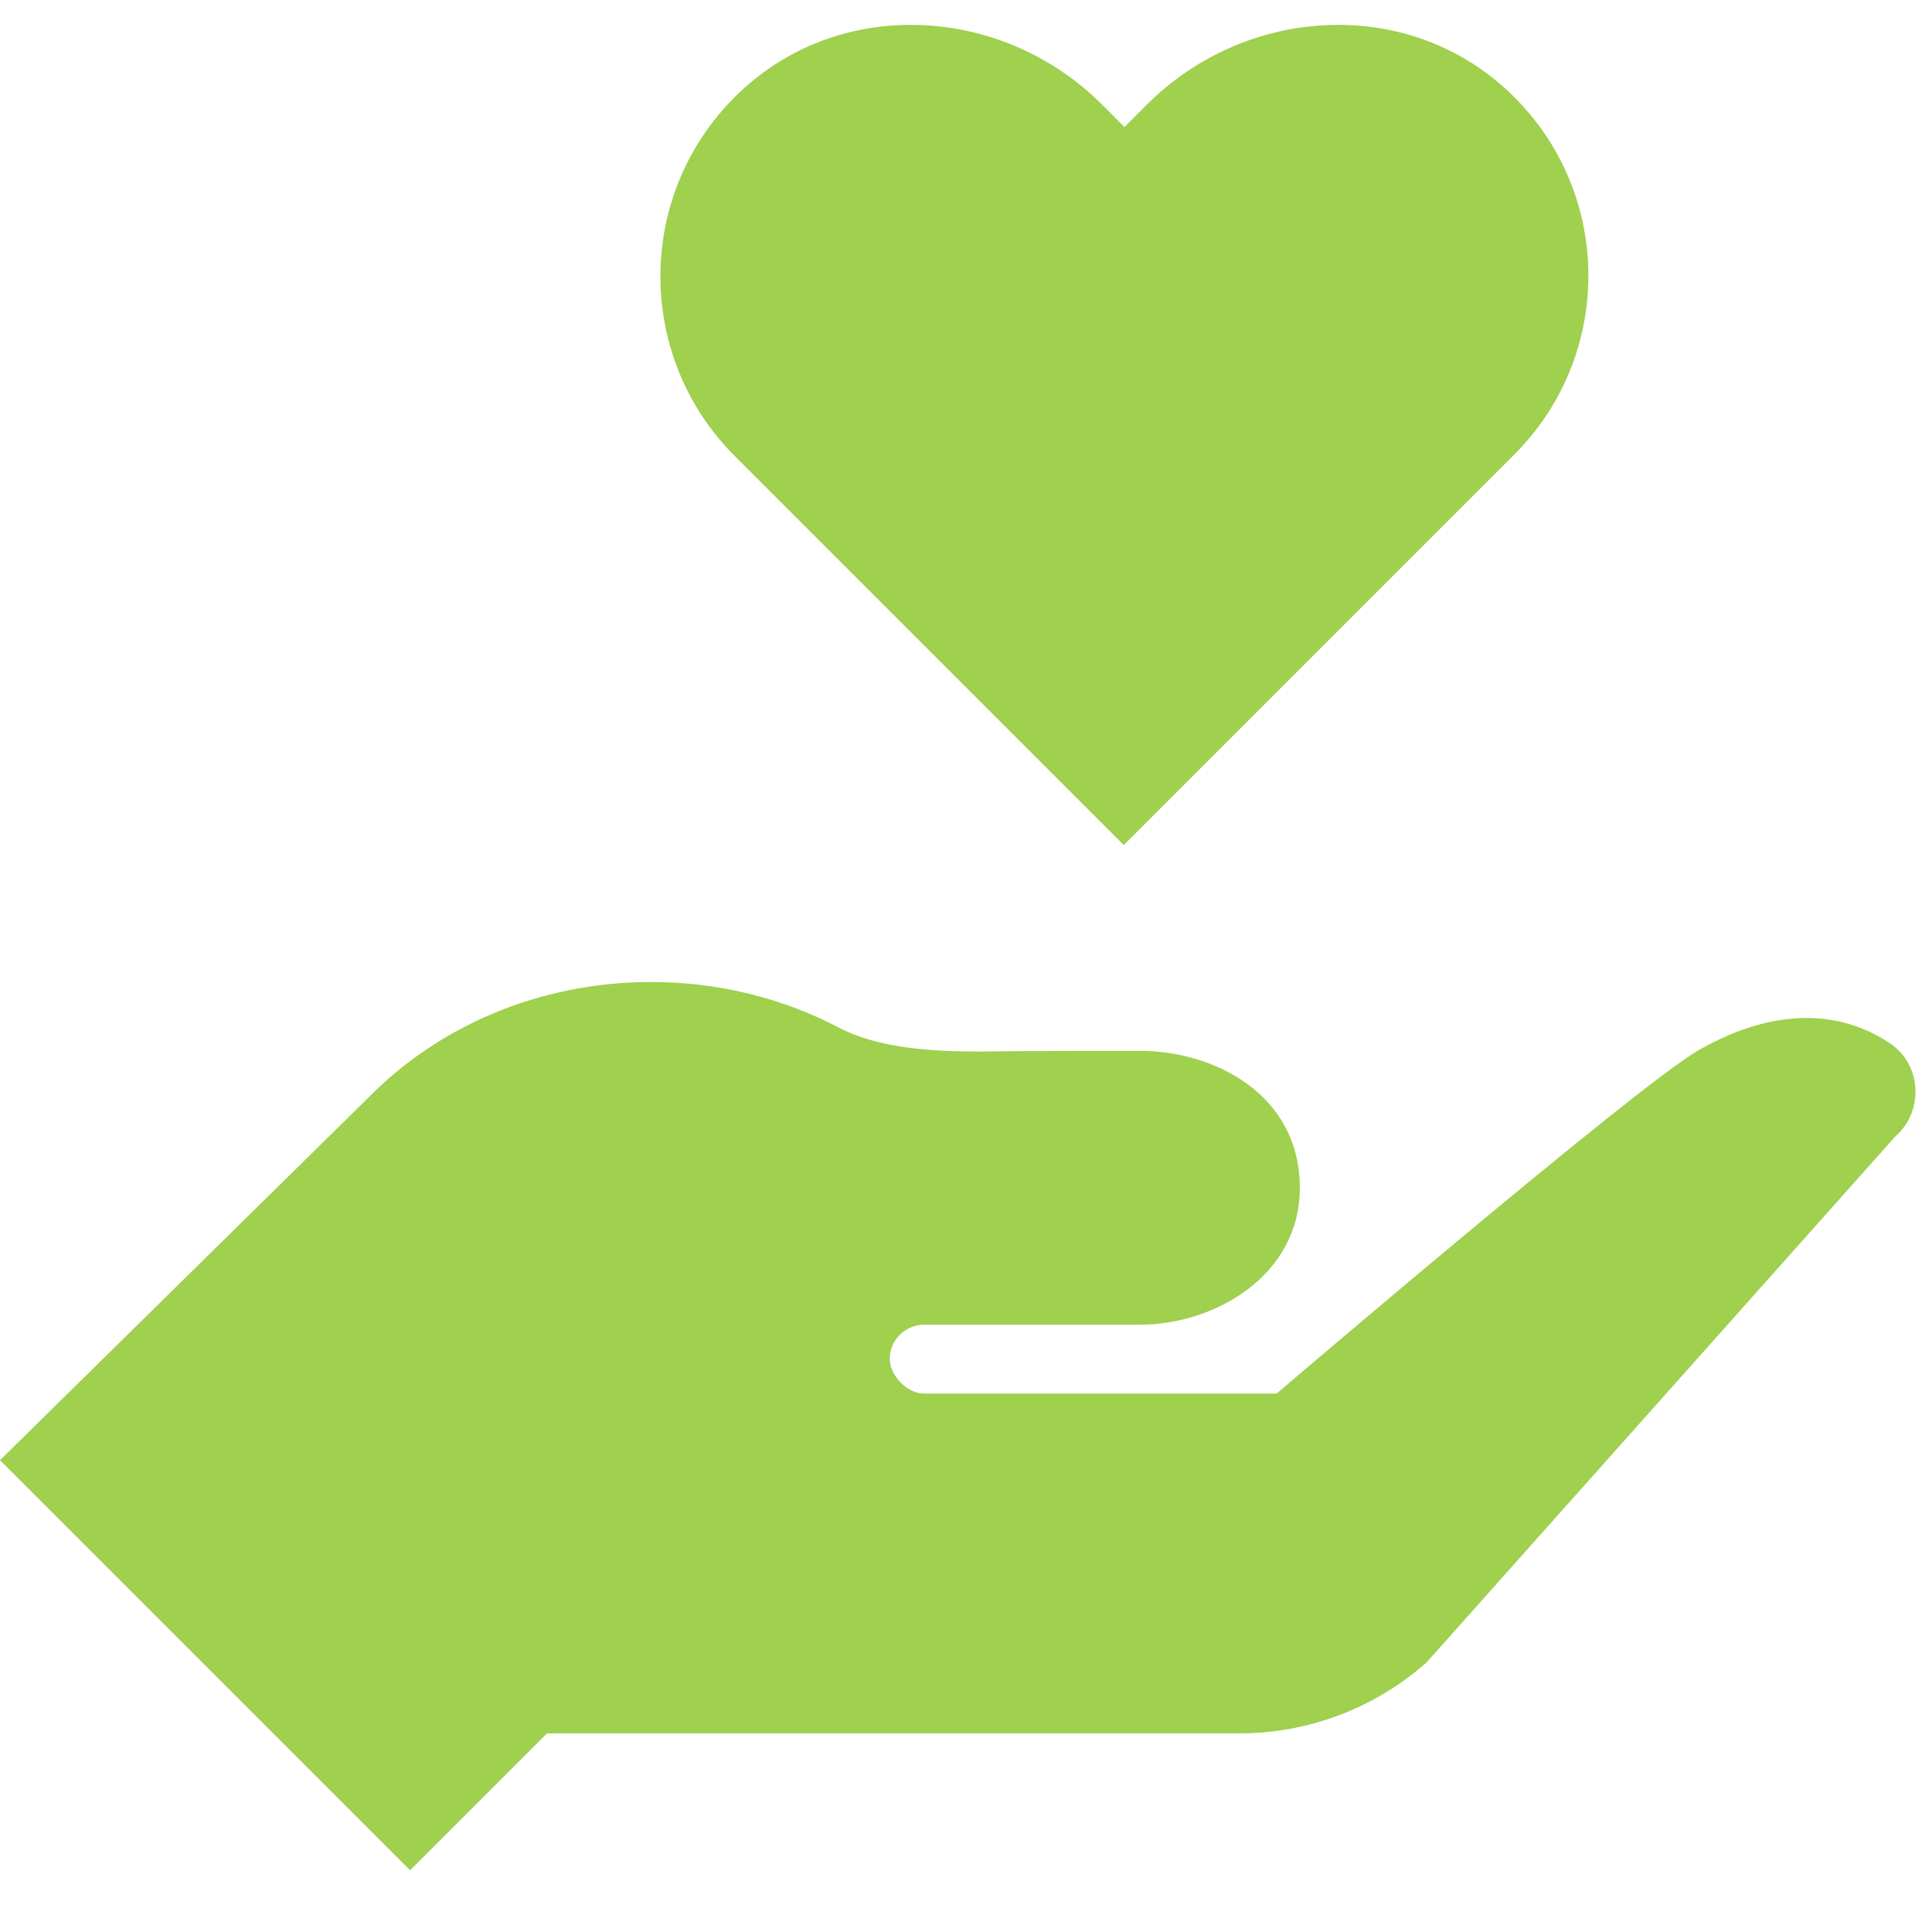 <svg xmlns="http://www.w3.org/2000/svg" width="87" height="87" viewBox="0 0 87 87" fill="none"><g clip-path="url(#clip0_815_2197)"><path d="M67.93 4.122C65.776 2.099 63.035 1.12 60.262 1.12C57.13 1.12 53.998 2.36 51.648 4.709L50.637 5.721L49.626 4.709C47.276 2.36 44.144 1.12 41.012 1.12C38.239 1.12 35.498 2.099 33.345 4.122C28.614 8.559 28.549 15.998 33.084 20.533L50.604 38.054L68.125 20.533C72.726 15.998 72.66 8.559 67.93 4.122Z" fill="#9FD04E"></path><path d="M85.124 46.994C82.416 45.167 79.251 45.689 76.445 47.32C73.639 48.952 57.489 62.753 57.489 62.753H41.6C40.849 62.753 40.066 61.937 40.066 61.187C40.066 60.306 40.817 59.653 41.6 59.653H51.322C54.716 59.653 58.533 57.435 58.533 53.487C58.533 49.31 54.716 47.32 51.322 47.32C45.417 47.32 44.275 47.353 44.275 47.353C41.926 47.353 39.511 47.222 37.652 46.211C35.172 44.938 32.334 44.221 29.332 44.221C24.242 44.221 19.707 46.244 16.575 49.441L0 65.755L18.467 84.222L24.634 78.055H55.825C58.925 78.055 61.926 76.913 64.243 74.858L85.353 51.17C86.625 50.061 86.56 47.973 85.124 46.994Z" fill="#9FD04E"></path></g><defs><clipPath id="clip0_815_2197"><rect width="86.257" height="86.257" fill="white"></rect></clipPath></defs></svg>